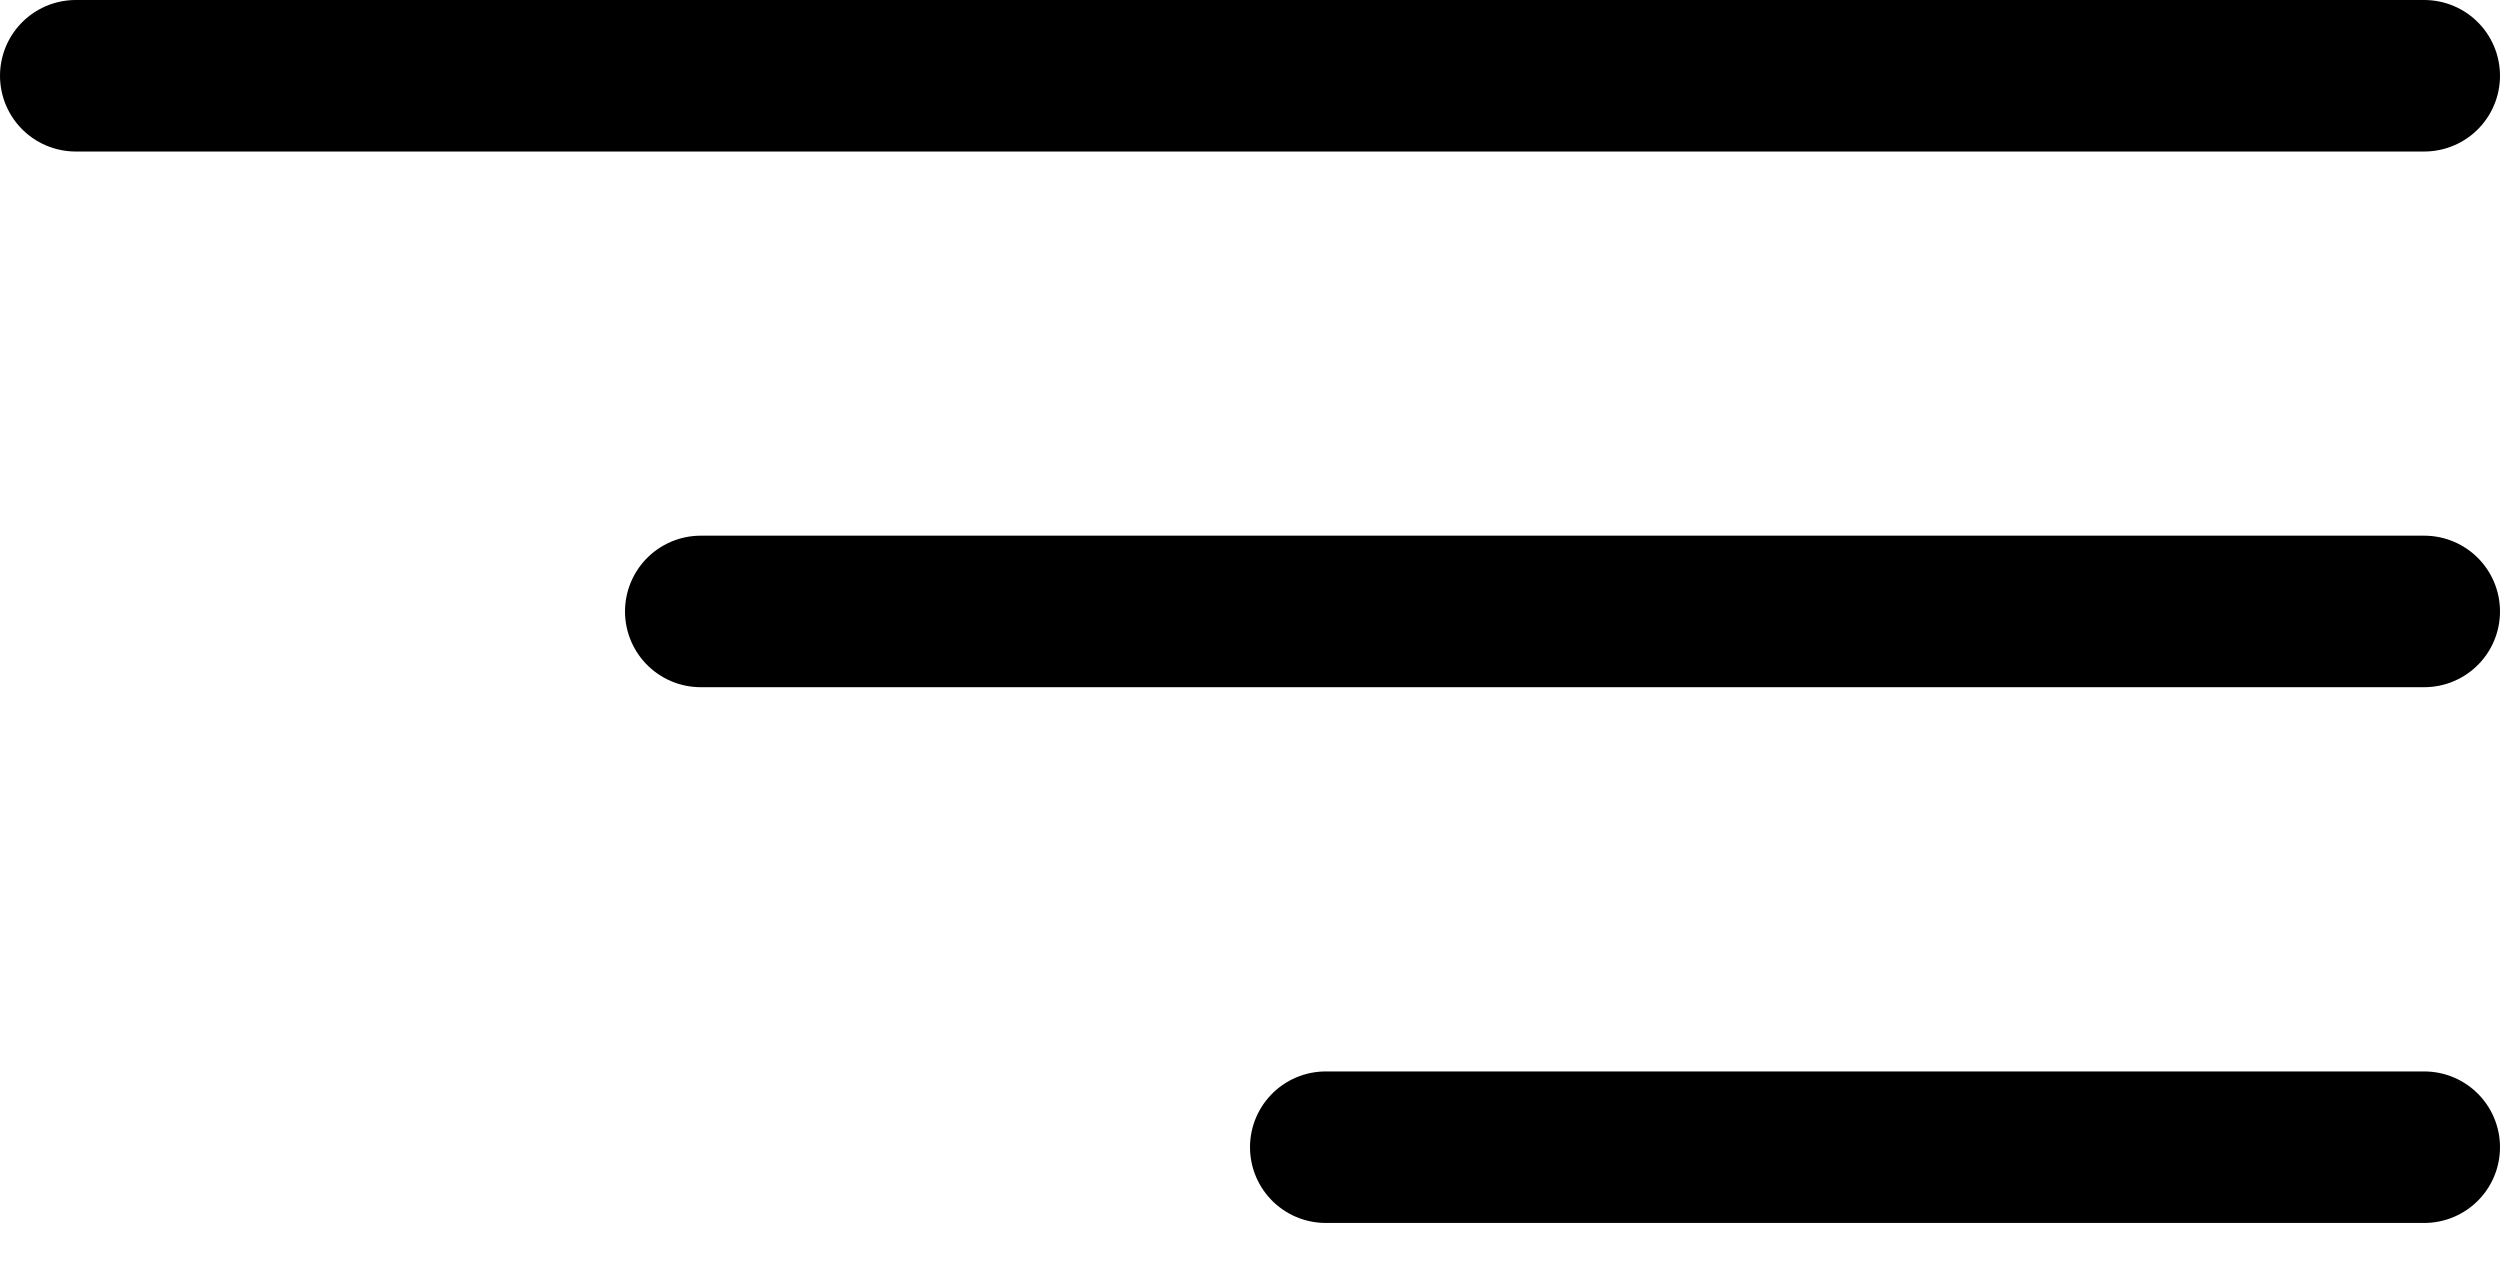 <?xml version="1.0" encoding="UTF-8"?> <svg xmlns="http://www.w3.org/2000/svg" width="33" height="17" viewBox="0 0 33 17" fill="none"> <path d="M1 1H32" stroke="black" stroke-width="2" stroke-linecap="round"></path> <path d="M9.25 8.071L32 8.071" stroke="black" stroke-width="2" stroke-linecap="round"></path> <path d="M17.5 15.143H32" stroke="black" stroke-width="2" stroke-linecap="round"></path> </svg> 